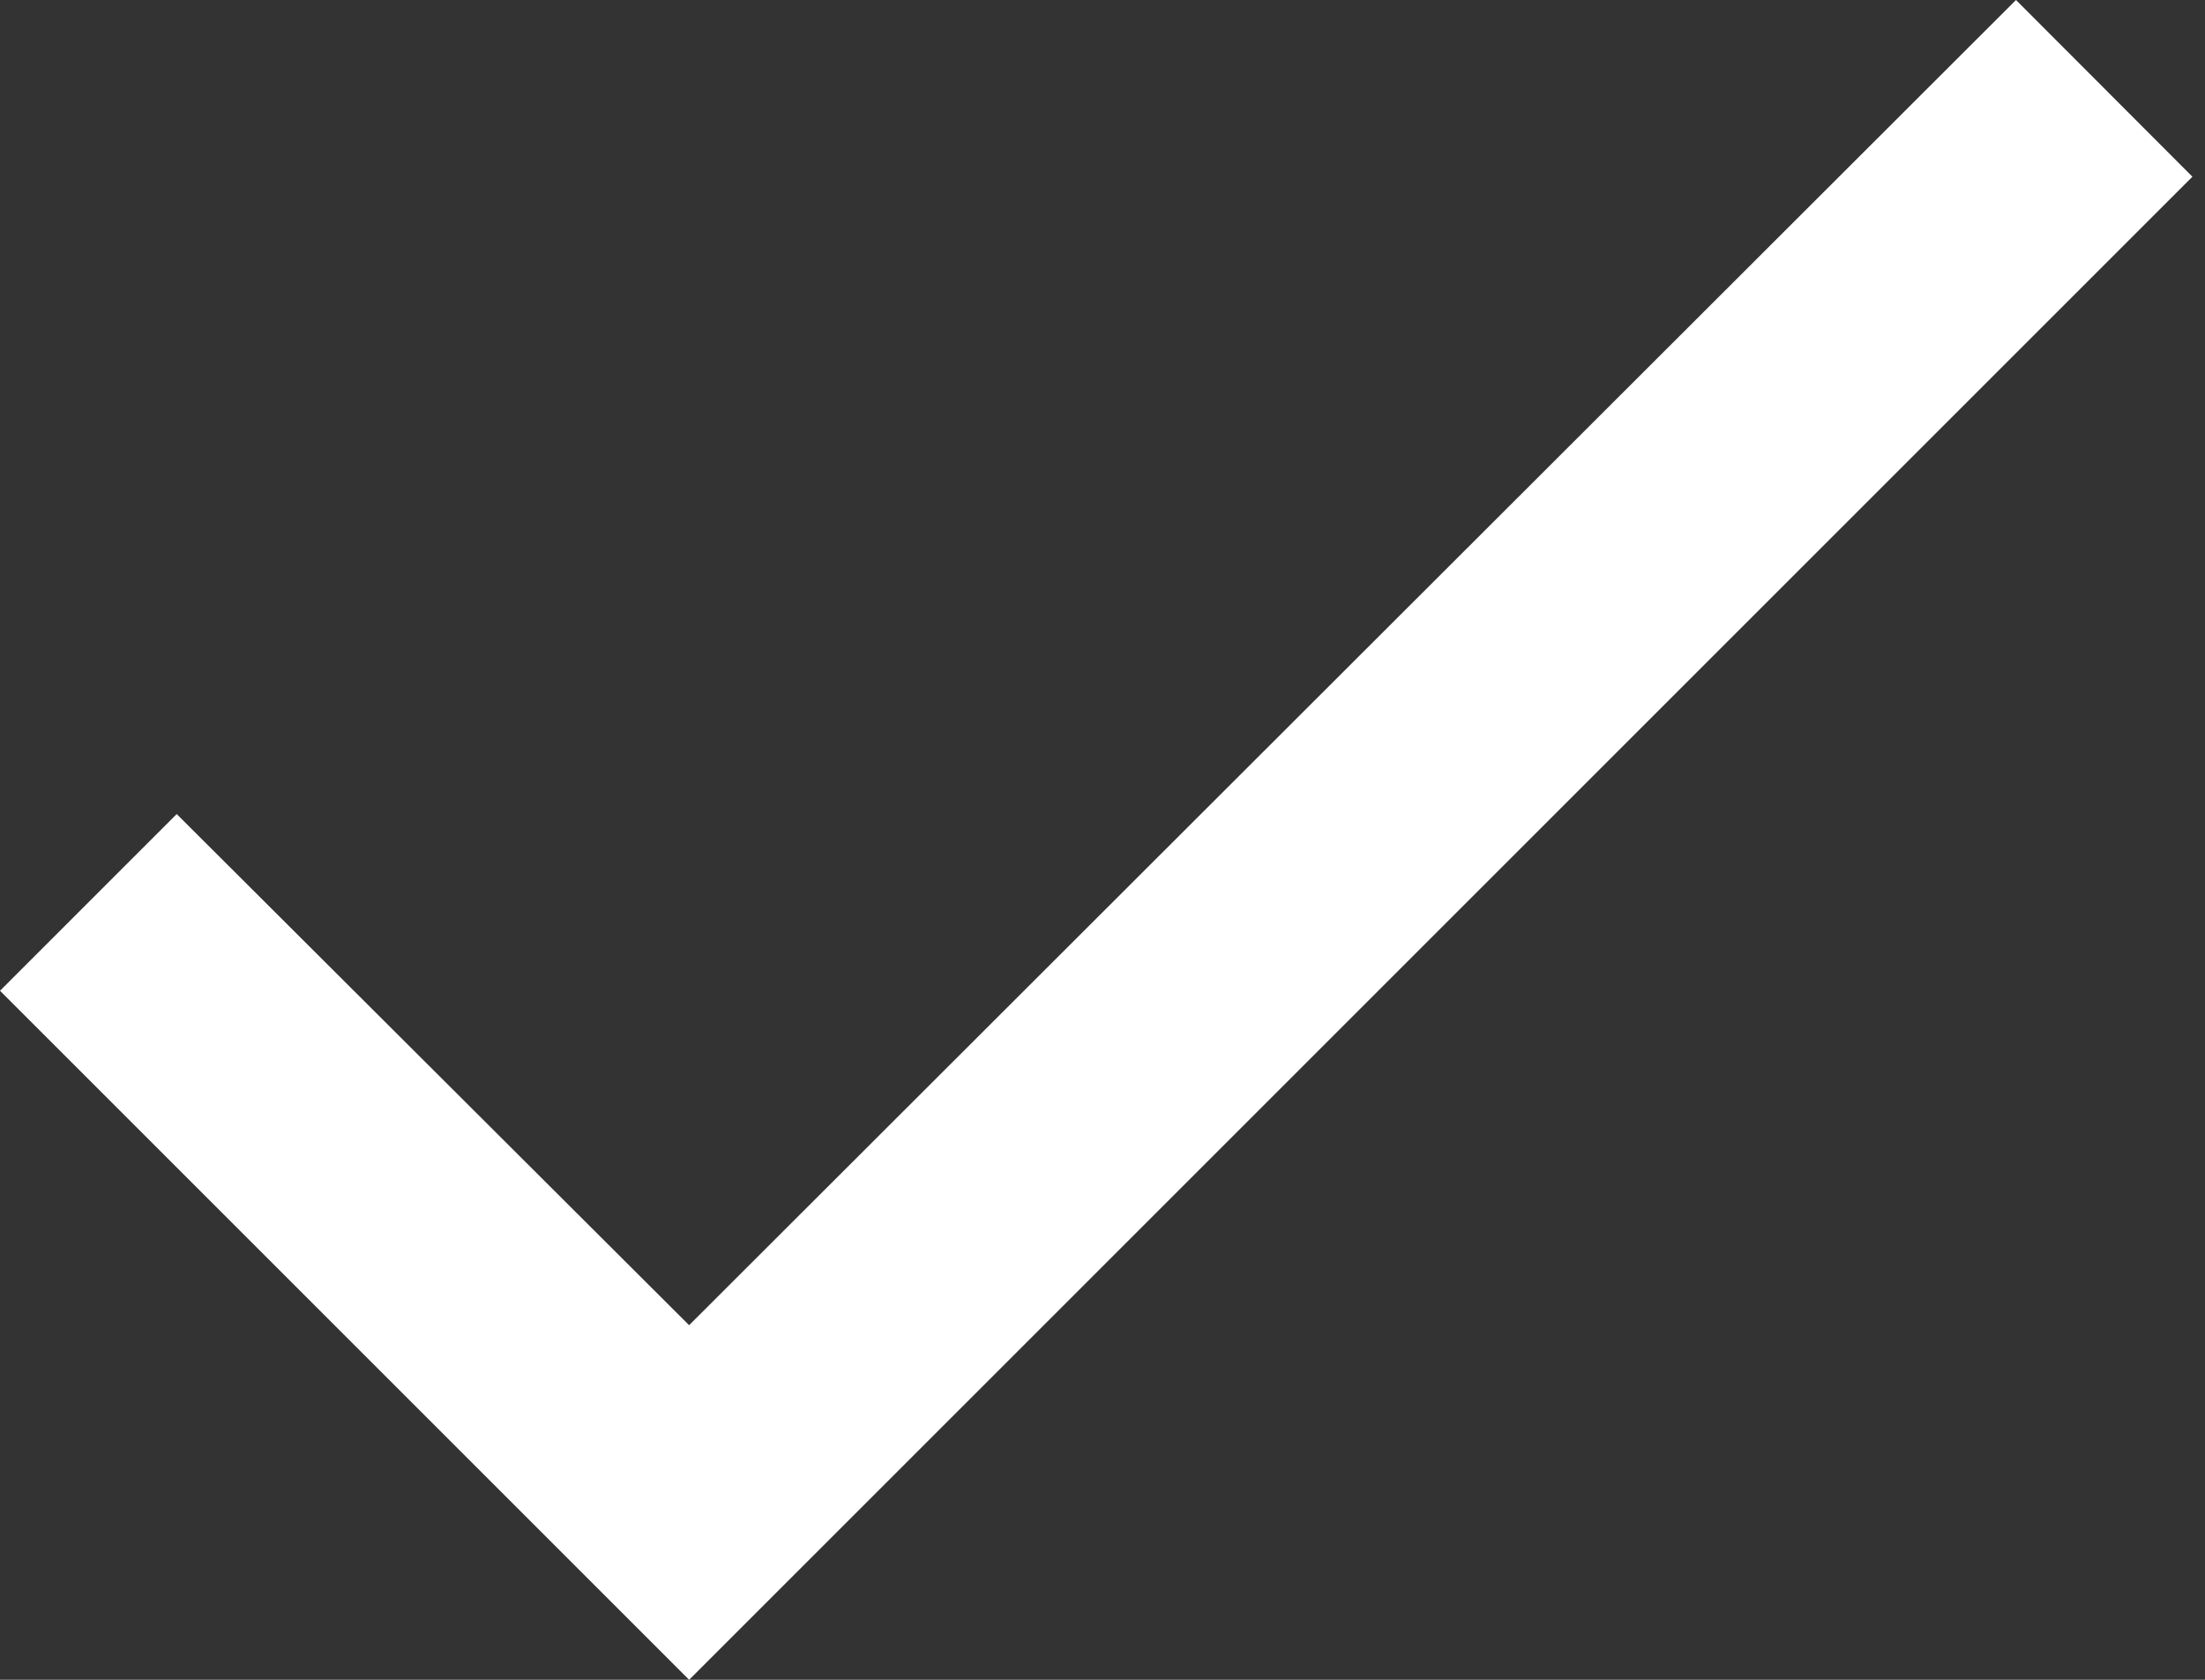 <?xml version="1.0" encoding="UTF-8"?>
<svg xmlns="http://www.w3.org/2000/svg" viewBox="0 0 42 32">
    <rect x="0" y="0" width="42" height="32" fill="#333333" stroke="none"/>
    <path fill="#fff" d="M41.76 3.366l-28.634 28.634-13.126-13.126 3.366-3.366 9.76 9.737 25.274-25.245z"></path>
</svg>